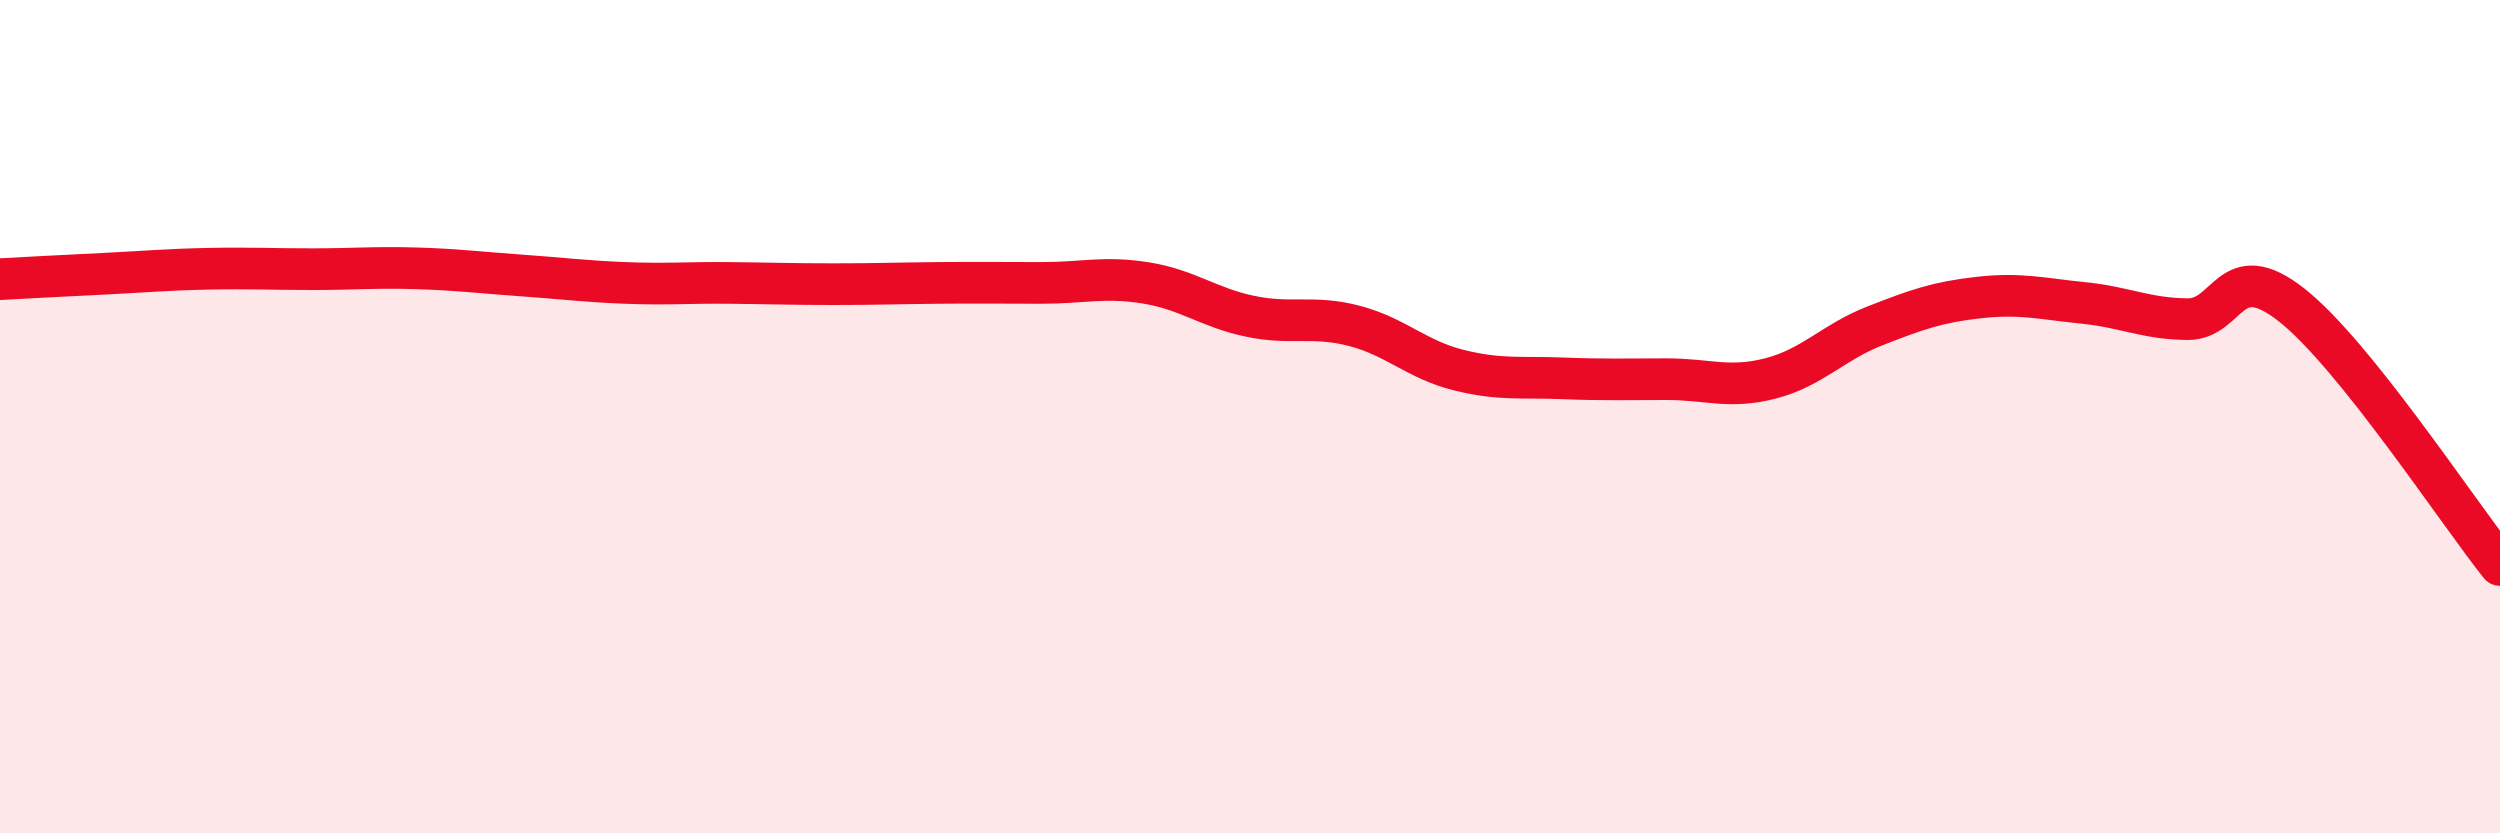 
    <svg width="60" height="20" viewBox="0 0 60 20" xmlns="http://www.w3.org/2000/svg">
      <path
        d="M 0,6.7 C 0.5,6.67 1.5,6.62 2.5,6.57 C 3.5,6.52 4,6.47 5,6.45 C 6,6.43 6.5,6.46 7.5,6.46 C 8.5,6.46 9,6.41 10,6.44 C 11,6.47 11.5,6.54 12.5,6.61 C 13.5,6.68 14,6.75 15,6.79 C 16,6.83 16.5,6.78 17.5,6.79 C 18.5,6.8 19,6.82 20,6.82 C 21,6.82 21.5,6.8 22.5,6.79 C 23.5,6.78 24,6.79 25,6.79 C 26,6.79 26.5,6.63 27.5,6.79 C 28.5,6.95 29,7.38 30,7.59 C 31,7.8 31.5,7.56 32.5,7.82 C 33.5,8.08 34,8.63 35,8.88 C 36,9.13 36.5,9.04 37.5,9.08 C 38.5,9.12 39,9.1 40,9.1 C 41,9.1 41.5,9.34 42.5,9.08 C 43.5,8.82 44,8.21 45,7.82 C 46,7.43 46.5,7.25 47.5,7.14 C 48.5,7.03 49,7.17 50,7.27 C 51,7.37 51.5,7.65 52.5,7.66 C 53.5,7.67 53.5,6.14 55,7.32 C 56.5,8.5 59,12.31 60,13.56L60 20L0 20Z"
        fill="#EB0A25"
        opacity="0.1"
        stroke-linecap="round"
        stroke-linejoin="round"
      />
      <path
        d="M 0,6.7 C 0.5,6.67 1.5,6.62 2.5,6.57 C 3.5,6.52 4,6.47 5,6.45 C 6,6.43 6.5,6.46 7.5,6.46 C 8.5,6.46 9,6.41 10,6.44 C 11,6.47 11.5,6.54 12.5,6.61 C 13.5,6.68 14,6.75 15,6.79 C 16,6.83 16.5,6.78 17.5,6.79 C 18.5,6.8 19,6.82 20,6.82 C 21,6.82 21.5,6.8 22.5,6.79 C 23.5,6.78 24,6.79 25,6.79 C 26,6.79 26.5,6.63 27.5,6.79 C 28.5,6.95 29,7.38 30,7.59 C 31,7.8 31.5,7.56 32.5,7.82 C 33.5,8.08 34,8.63 35,8.88 C 36,9.13 36.5,9.04 37.5,9.08 C 38.5,9.12 39,9.1 40,9.1 C 41,9.1 41.5,9.34 42.5,9.08 C 43.5,8.82 44,8.21 45,7.82 C 46,7.43 46.5,7.25 47.5,7.14 C 48.5,7.03 49,7.17 50,7.27 C 51,7.37 51.5,7.65 52.5,7.66 C 53.5,7.67 53.5,6.14 55,7.32 C 56.5,8.5 59,12.31 60,13.56"
        stroke="#EB0A25"
        stroke-width="1"
        fill="none"
        stroke-linecap="round"
        stroke-linejoin="round"
      />
    </svg>
  